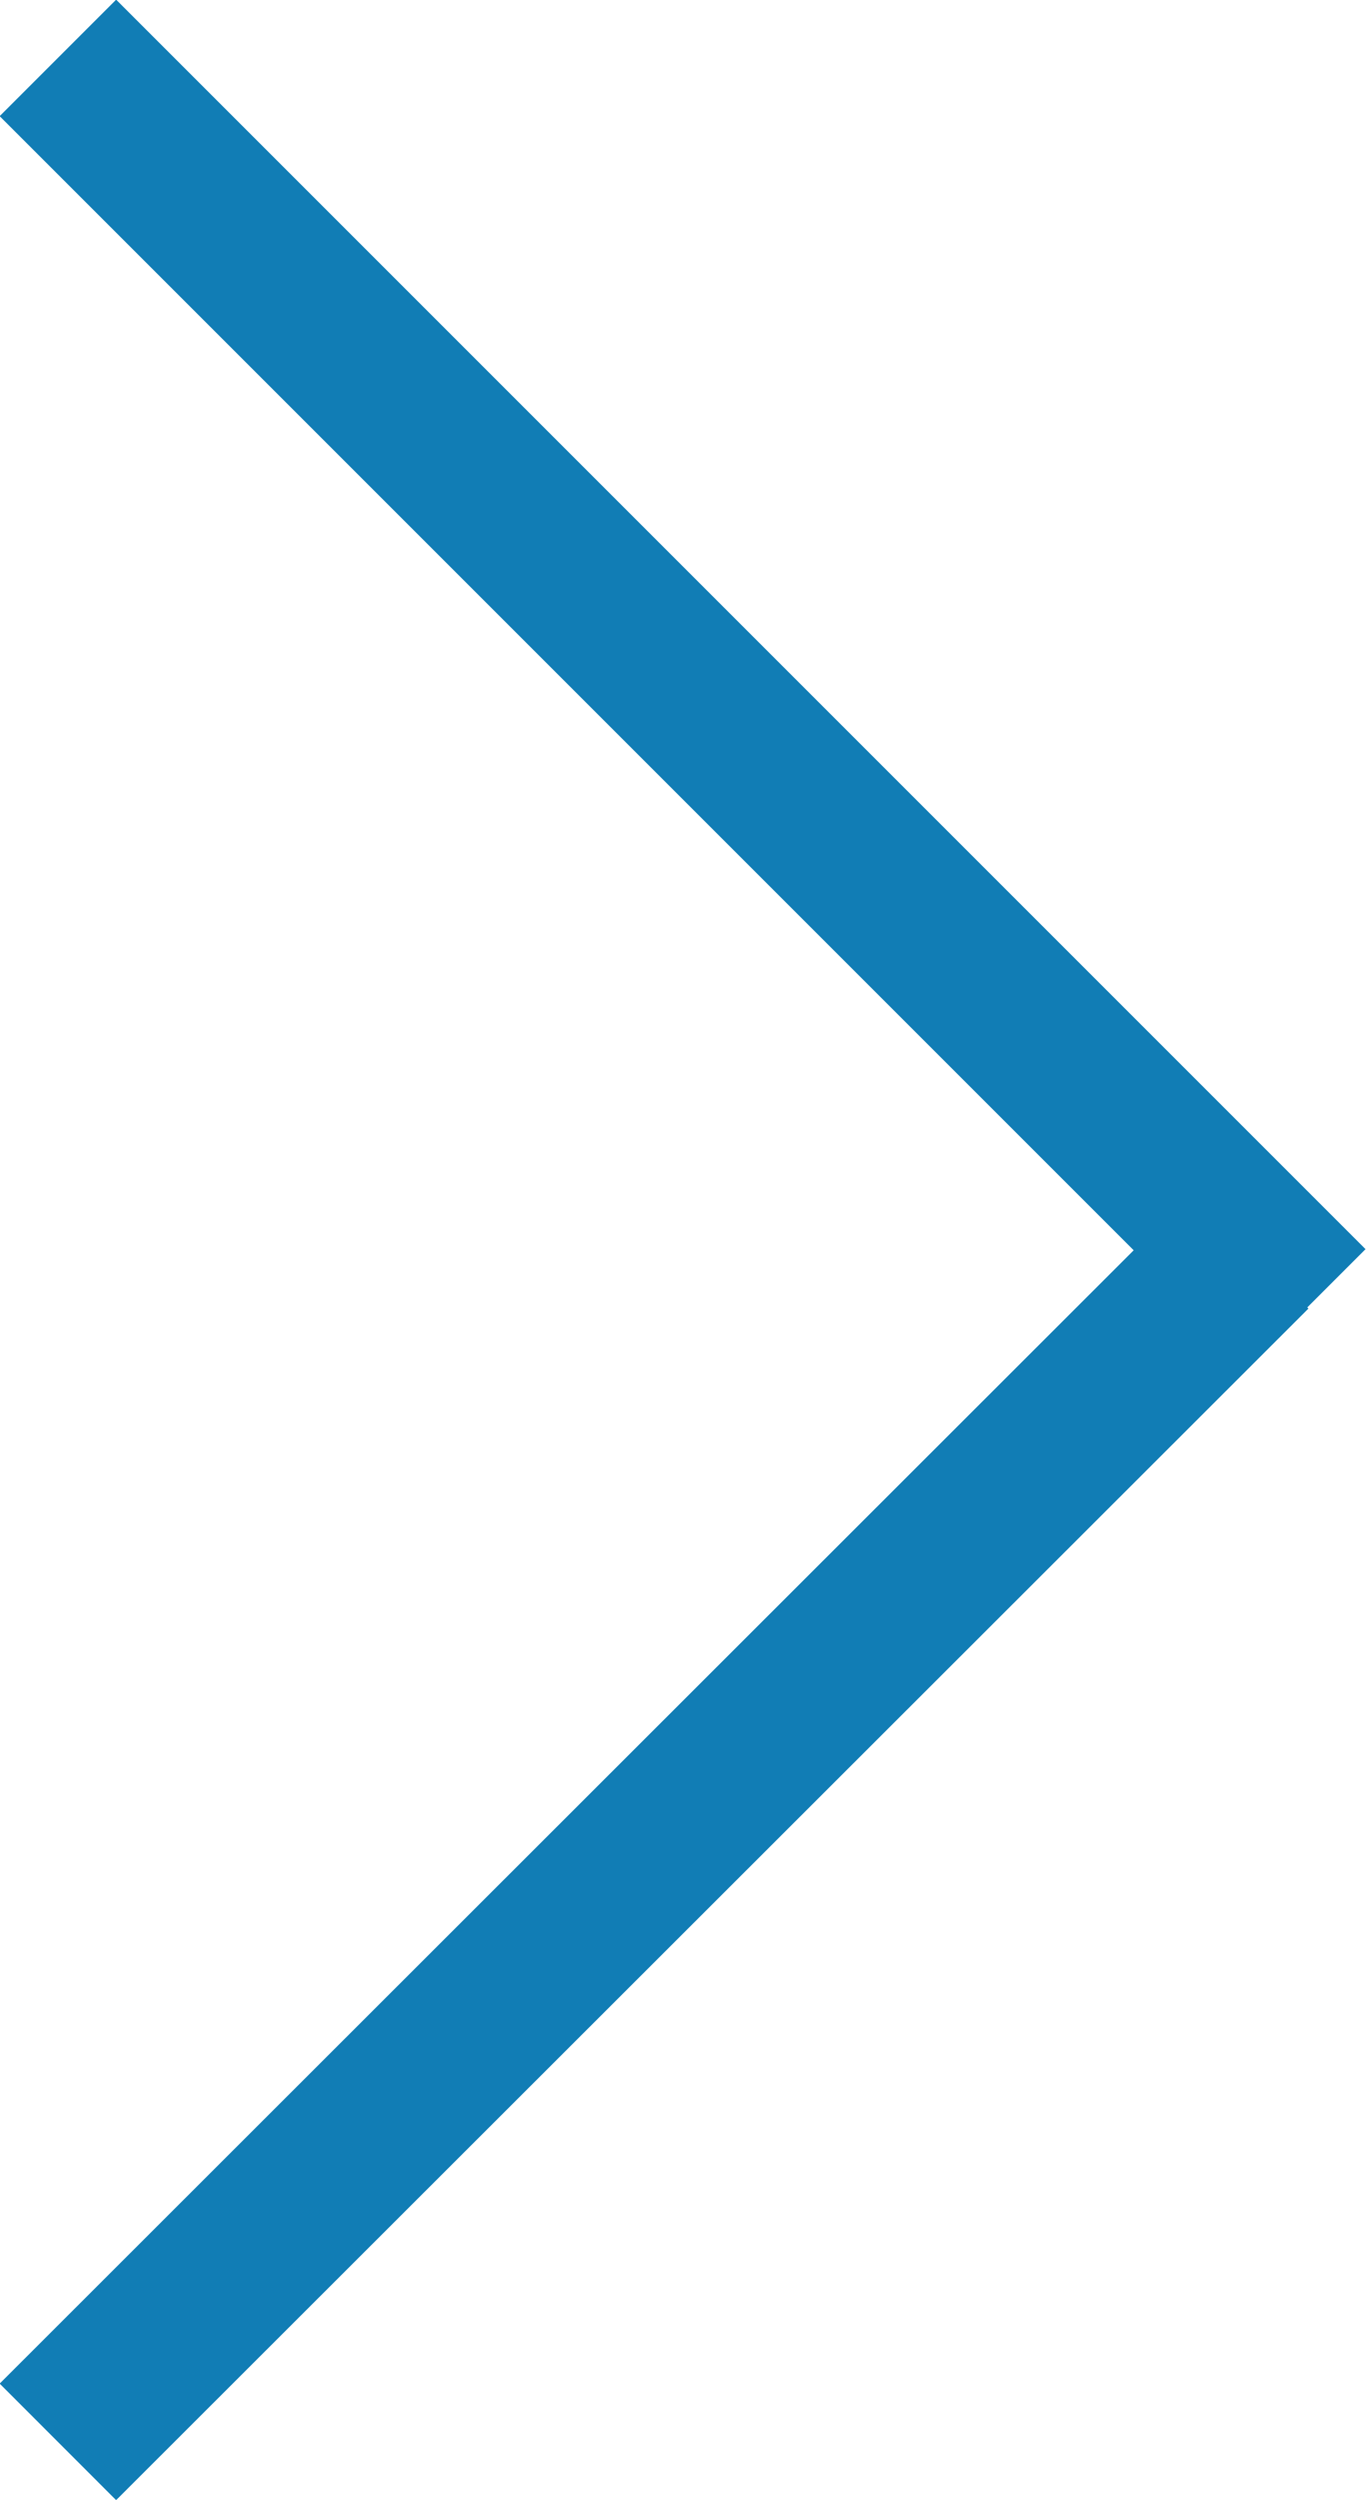<?xml version="1.0" encoding="UTF-8"?><svg id="_レイヤー_2" xmlns="http://www.w3.org/2000/svg" width="16.75" height="30.65" viewBox="0 0 16.75 30.65"><defs><style>.cls-1{fill:none;stroke:#117db5;stroke-miterlimit:10;stroke-width:2.02px;}</style></defs><g id="_レイヤー_1-2"><line class="cls-1" x1="16.03" y1="16.03" x2=".71" y2=".71"/><line class="cls-1" x1="15.33" y1="15.33" x2=".71" y2="29.94"/></g></svg>